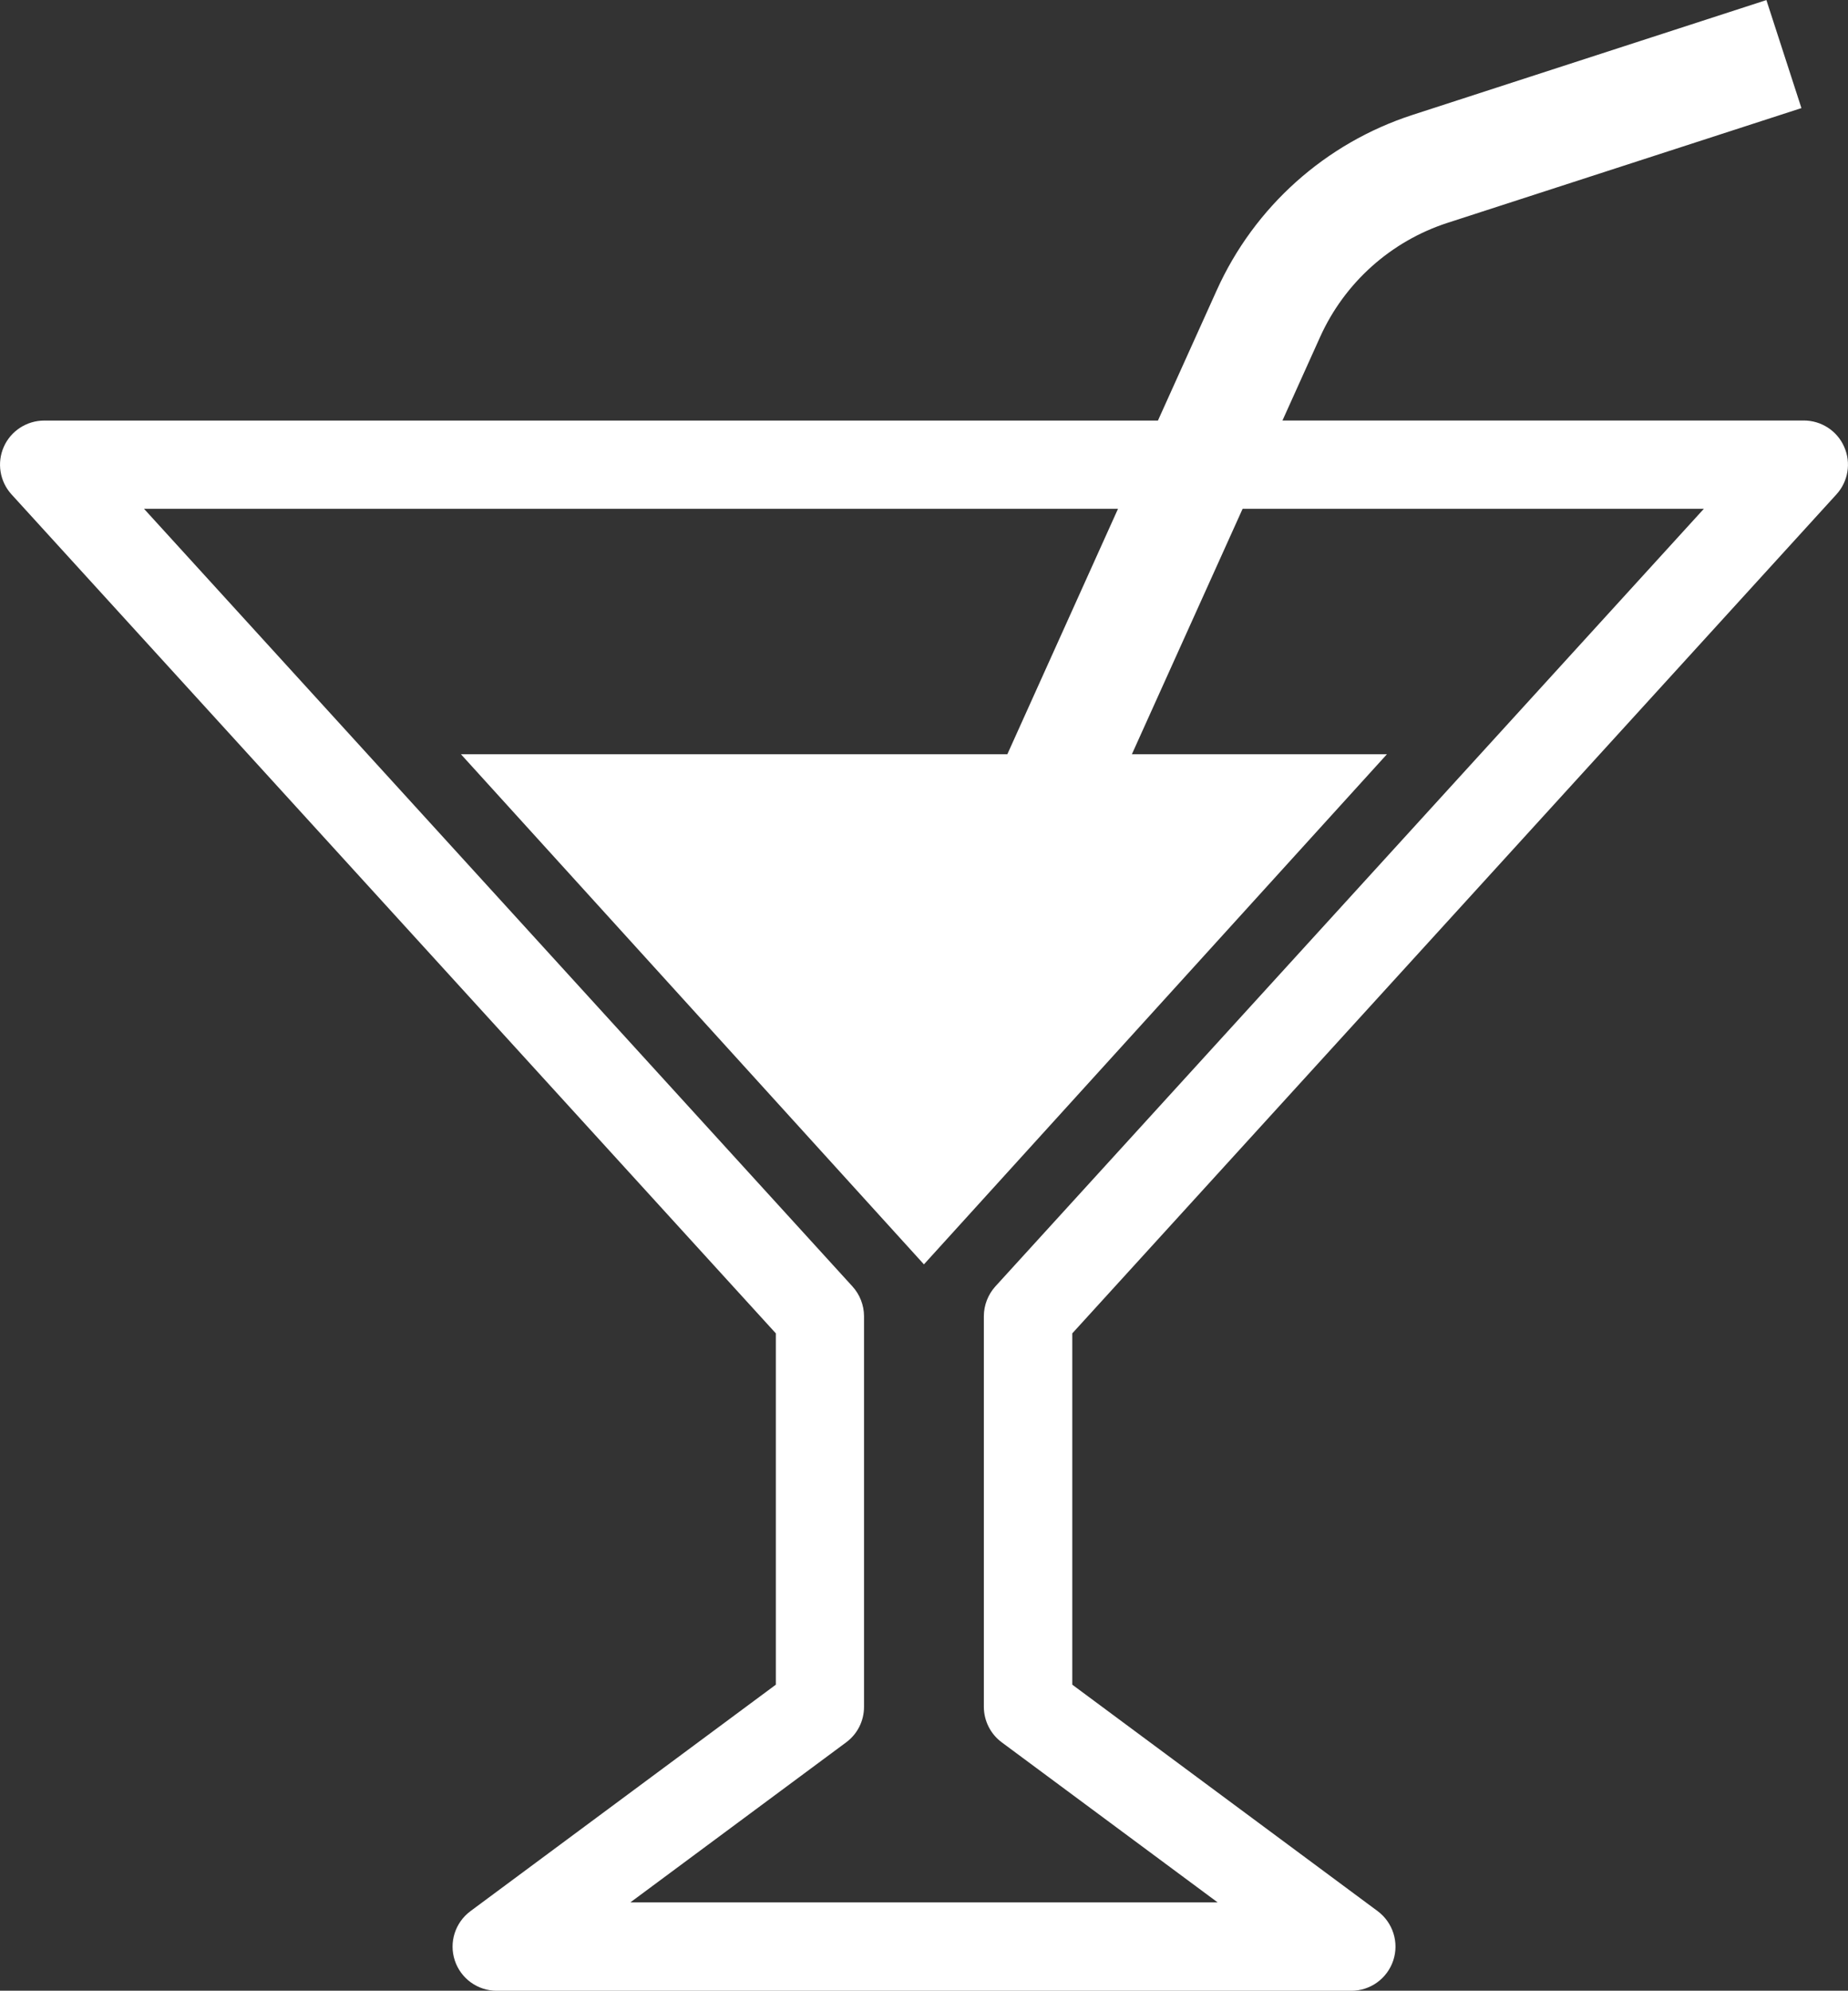 <?xml version="1.0" encoding="utf-8"?>
<!-- Generator: Adobe Illustrator 15.0.0, SVG Export Plug-In . SVG Version: 6.00 Build 0)  -->
<!DOCTYPE svg PUBLIC "-//W3C//DTD SVG 1.1//EN" "http://www.w3.org/Graphics/SVG/1.1/DTD/svg11.dtd">
<svg version="1.1" id="_x32_" xmlns="http://www.w3.org/2000/svg" xmlns:xlink="http://www.w3.org/1999/xlink" x="0px" y="0px"
	 width="27.854px" height="30px" viewBox="283.714 405.945 27.854 30" enable-background="new 283.714 405.945 27.854 30"
	 xml:space="preserve">
<rect x="283.714" y="405.945" width="27.854" height="30" fill="#333333" stroke="none"/>
<g>
	<path fill="#FFFFFF" d="M311.394,413.395c0.177-0.194,0.224-0.476,0.116-0.717c-0.105-0.241-0.346-0.396-0.608-0.396h-7.858
		l0.567-1.258c0.369-0.819,1.067-1.444,1.922-1.721l5.333-1.729l-0.528-1.628l-5.332,1.73c-1.314,0.426-2.387,1.386-2.954,2.646
		l-0.885,1.961H284.38c-0.263,0-0.503,0.156-0.609,0.396c-0.106,0.24-0.061,0.522,0.117,0.717l11.52,12.643v5.294l-4.603,3.413
		c-0.231,0.172-0.326,0.471-0.236,0.743c0.09,0.273,0.345,0.457,0.632,0.457h12.881c0.287,0,0.541-0.184,0.632-0.457
		c0.09-0.272-0.005-0.571-0.235-0.743l-4.603-3.413v-5.294L311.394,413.395z M298.813,432.202l3.254,2.412h-8.852l3.253-2.412
		c0.17-0.126,0.269-0.323,0.269-0.534v-5.888c0-0.164-0.063-0.326-0.174-0.448l-10.678-11.719h14.68l-1.668,3.699h-8.235
		l6.978,7.687l6.978-7.687h-3.844l1.669-3.699h6.952l-10.679,11.719c-0.11,0.122-0.173,0.284-0.173,0.448v5.888
		C298.544,431.878,298.643,432.076,298.813,432.202z"/>
</g>
</svg>
